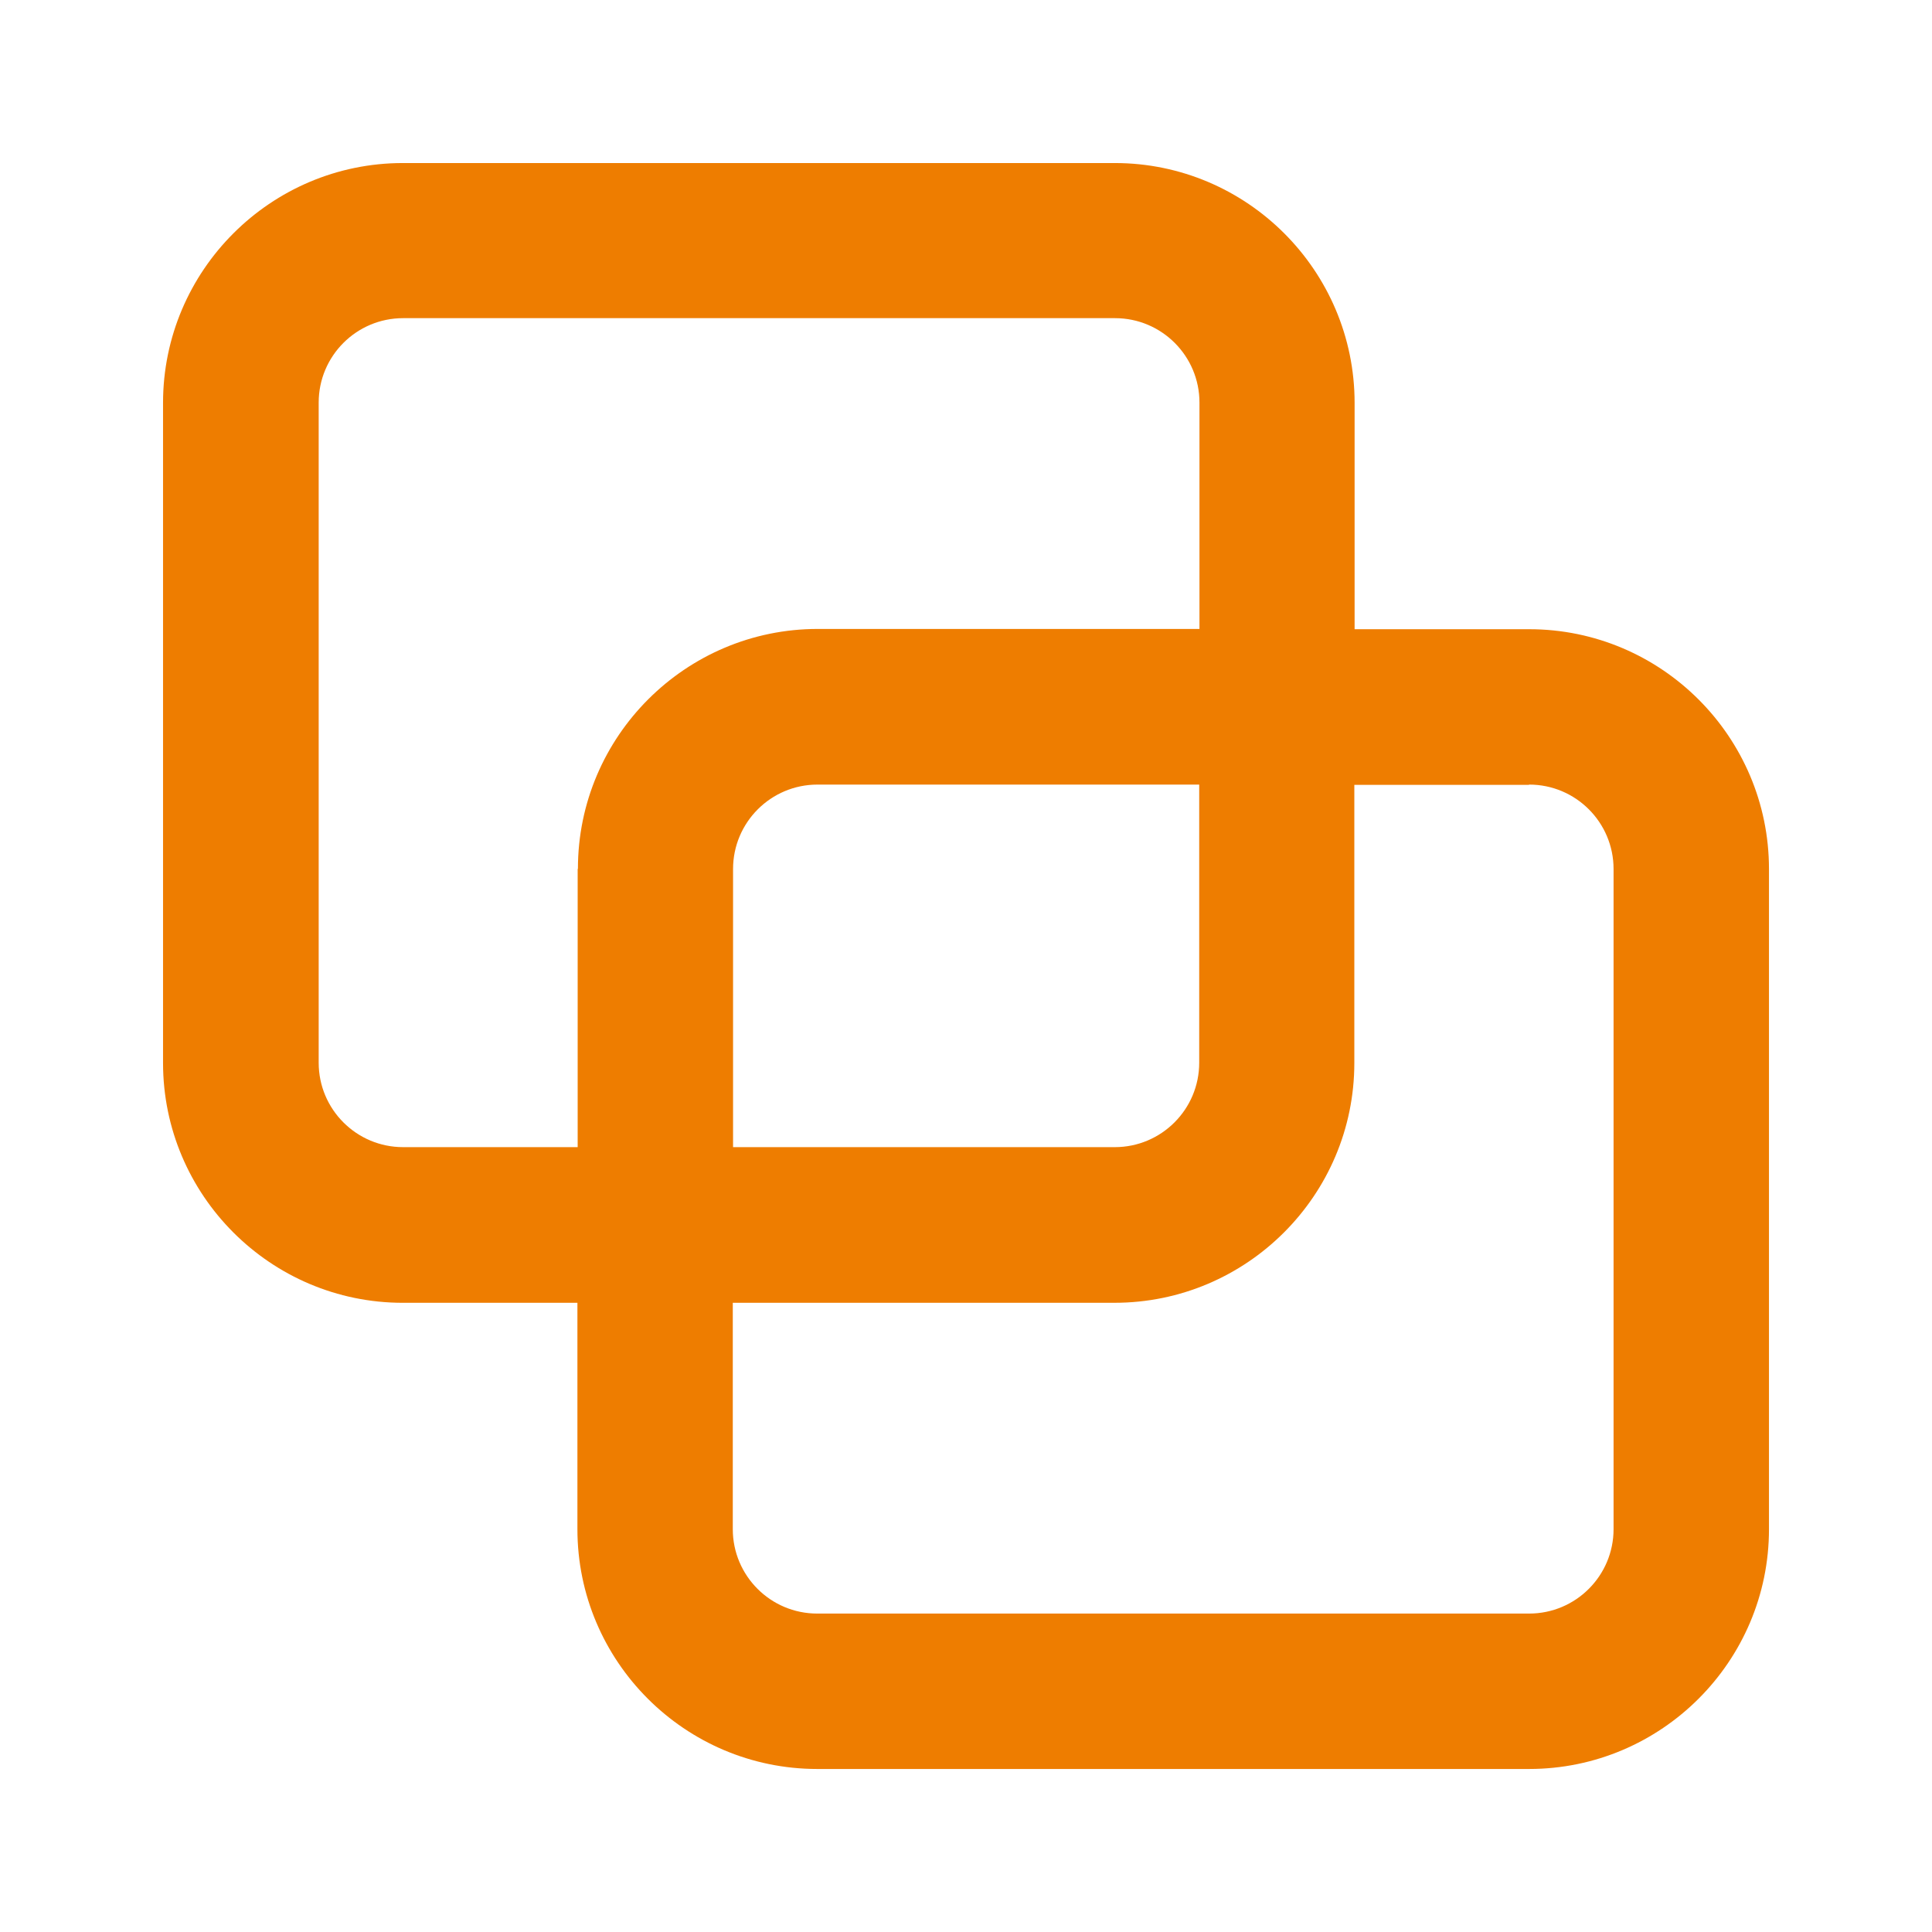 <?xml version="1.0" encoding="UTF-8"?><svg id="Layer_1" xmlns="http://www.w3.org/2000/svg" viewBox="0 0 100 100"><defs><style>.cls-1{fill:#ee7d00;}</style></defs><path class="cls-1" d="M57.701,8.439H20.852c-6.836,0-12.413,5.563-12.413,12.413v34.168c0,6.836,5.563,12.413,12.413,12.413h9.035v11.716c0,6.836,5.563,12.413,12.413,12.413h36.849c6.836,0,12.413-5.563,12.413-12.413v-34.168c0-6.836-5.563-12.413-12.413-12.413h-9.035v-11.716c0-6.836-5.563-12.413-12.413-12.413ZM29.9,44.98v14.396h-9.035c-2.413,0-4.37-1.957-4.37-4.37V20.838c0-2.413,1.957-4.37,4.37-4.37h36.849c2.413,0,4.37,1.957,4.37,4.37v11.716h-19.758c-6.836,0-12.413,5.563-12.413,12.413l-.013.013ZM62.071,40.61v14.396c0,2.413-1.957,4.37-4.37,4.37h-19.758v-14.396c0-2.413,1.957-4.37,4.37-4.37h19.758ZM79.148,40.61c2.413,0,4.37,1.957,4.37,4.37v34.168c0,2.413-1.957,4.37-4.37,4.37h-36.849c-2.413,0-4.37-1.957-4.37-4.37v-11.716h19.758c6.836,0,12.413-5.563,12.413-12.413v-14.396h9.035l.013-.013Z"/></svg>